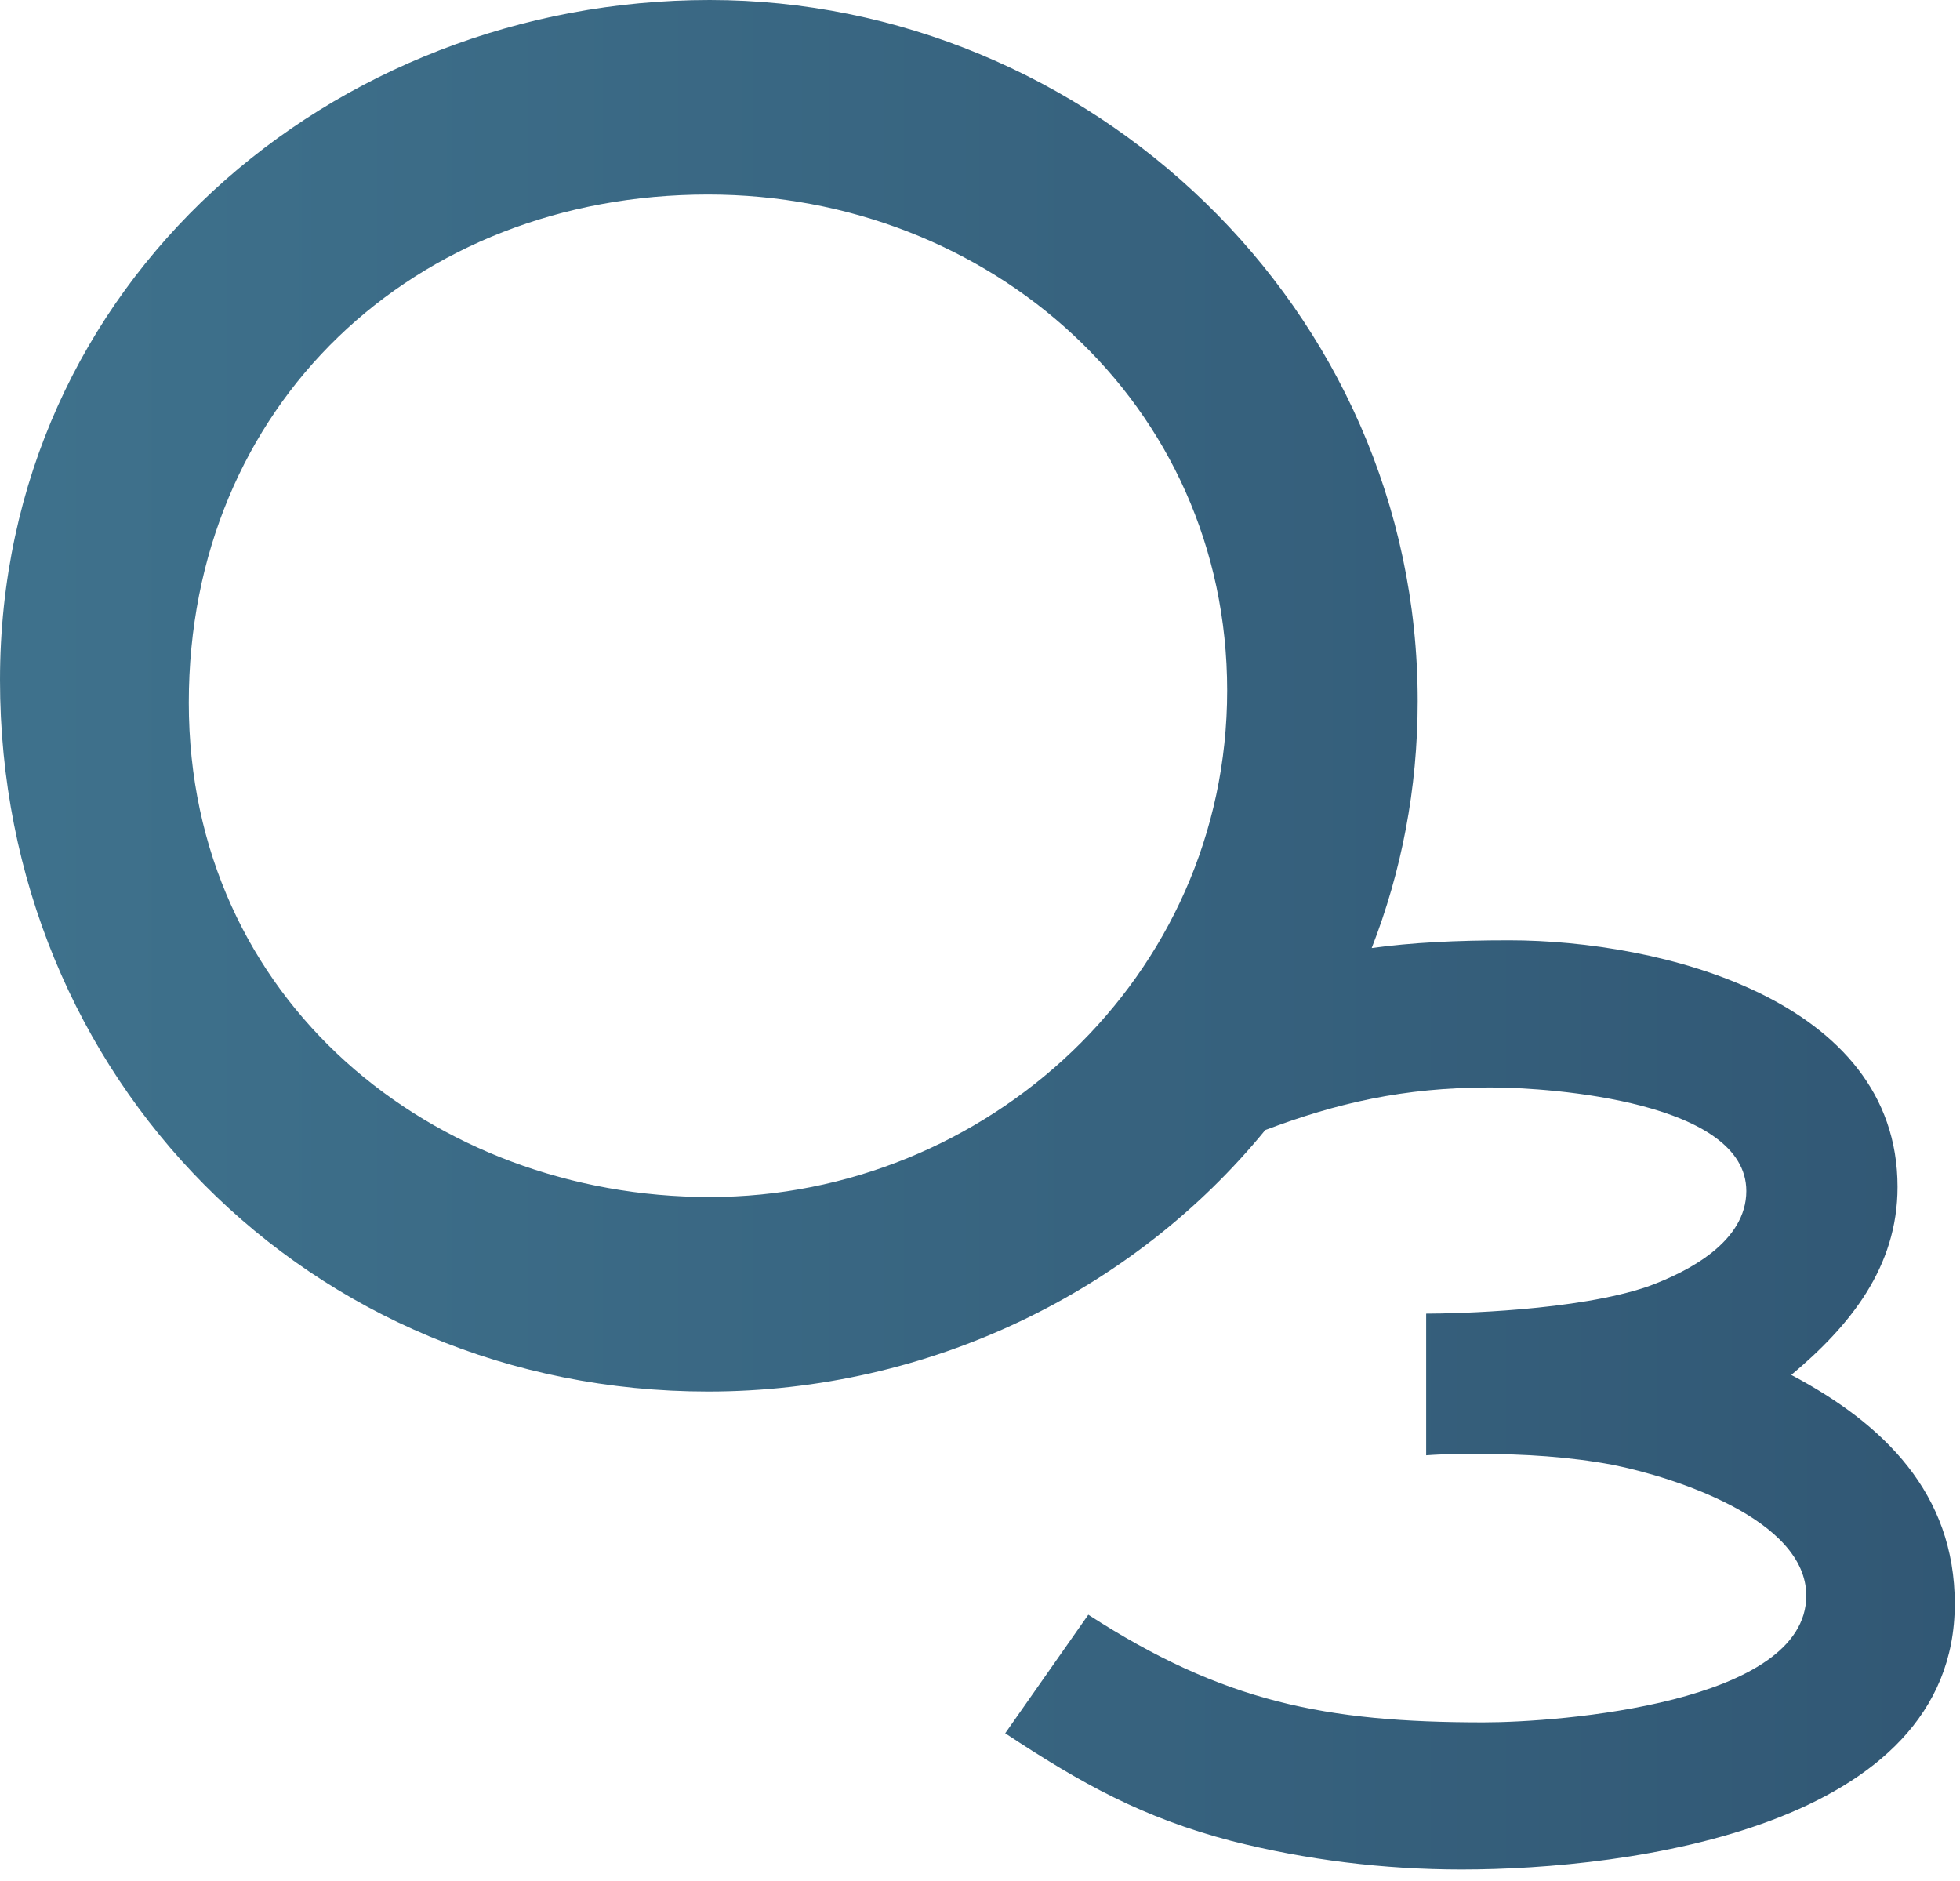 <svg width="99" height="95" viewBox="0 0 99 95" fill="none" xmlns="http://www.w3.org/2000/svg">
<path fill-rule="evenodd" clip-rule="evenodd" d="M0 34.344C0 54.436 15.628 70.28 35.76 70.28C46.953 70.28 57.251 65.222 63.909 57.072C67.505 55.717 70.882 54.922 75.27 54.922C78.505 54.922 88.207 55.679 88.207 60.151C88.207 62.698 85.317 64.212 83.253 64.968C79.674 66.207 73.481 66.345 72.036 66.345V73.501C72.931 73.432 73.826 73.432 74.72 73.432C76.991 73.432 79.262 73.57 81.464 73.983C84.56 74.602 91.235 76.735 91.235 80.589C91.235 86.025 78.78 86.988 74.927 86.988C66.944 86.988 61.783 85.956 54.971 81.552L50.773 87.539C54.627 90.085 57.724 91.805 62.196 92.975C65.981 93.938 69.903 94.42 73.826 94.42C82.289 94.42 98.736 92.287 98.736 81.002C98.736 75.428 95.157 71.918 90.478 69.441C93.437 66.964 95.845 64.005 95.845 59.945C95.845 50.449 83.803 47.49 76.234 47.49C73.53 47.49 71.302 47.604 69.285 47.881C70.782 44.043 71.608 39.848 71.608 35.406C71.608 15.49 54.92 0 35.848 0C16.776 0 0 14.251 0 34.344ZM9.536 35.494C9.536 20.447 20.926 9.825 35.76 9.825C49.976 9.825 61.984 20.358 61.984 34.875C61.984 49.391 49.799 60.455 35.848 60.455C21.897 60.455 9.536 50.542 9.536 35.494Z" fill="url(#paint0_radial_5625_25)"/>
<defs>
<radialGradient id="paint0_radial_5625_25" cx="0" cy="0" r="1" gradientUnits="userSpaceOnUse" gradientTransform="translate(784.711 -9.1) rotate(175.254) scale(1038.63 15194.8)">
<stop offset="0.521" stop-color="#172445"/>
<stop offset="0.814" stop-color="#4A88A1"/>
<stop offset="0.866" stop-color="#4A88A1"/>
<stop offset="0.999" stop-color="#6BB9CC"/>
</radialGradient>
</defs>
</svg>
